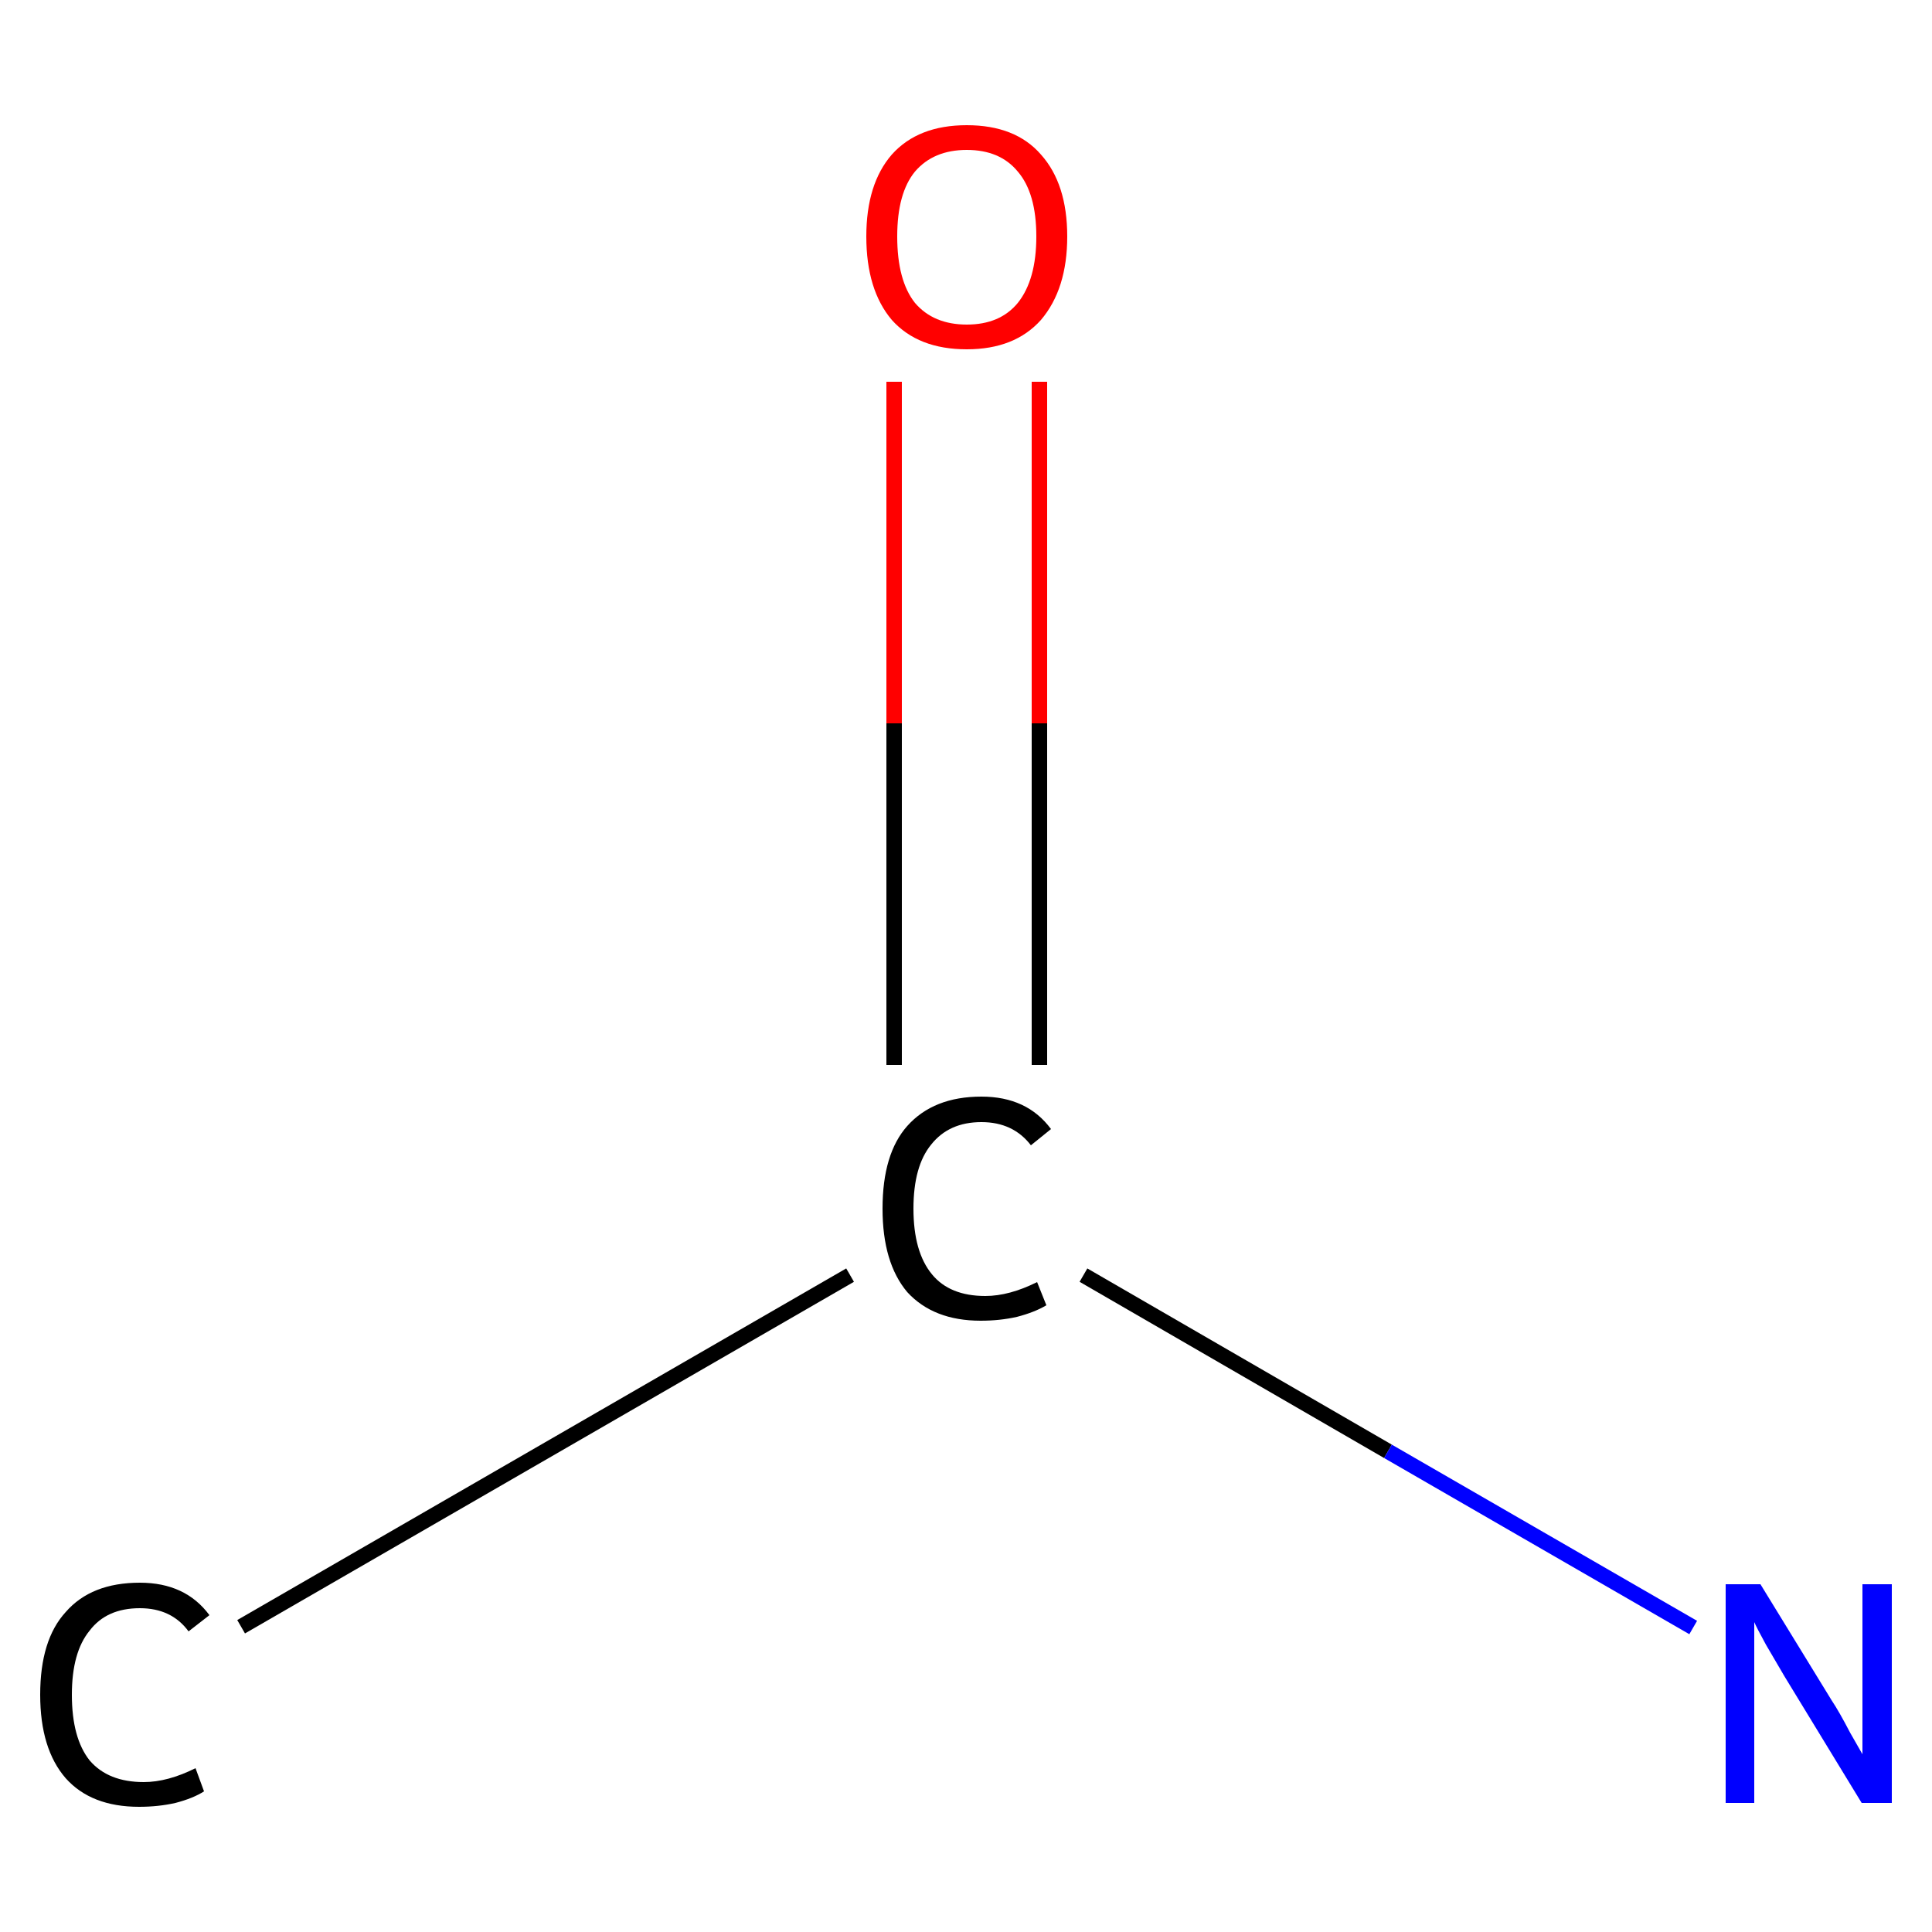 <?xml version='1.0' encoding='iso-8859-1'?>
<svg version='1.1' baseProfile='full'
              xmlns='http://www.w3.org/2000/svg'
                      xmlns:rdkit='http://www.rdkit.org/xml'
                      xmlns:xlink='http://www.w3.org/1999/xlink'
                  xml:space='preserve'
width='250px' height='250px' viewBox='0 0 250 250'>
<!-- END OF HEADER -->
<rect style='opacity:1.0;fill:#FFFFFF;stroke:none' width='250.0' height='250.0' x='0.0' y='0.0'> </rect>
<path class='bond-0 atom-0 atom-1' d='M 31.2,210.5 L 110.0,165.0' style='fill:none;fill-rule:evenodd;stroke:#000000;stroke-width:2.0px;stroke-linecap:butt;stroke-linejoin:miter;stroke-opacity:1' />
<path class='bond-1 atom-1 atom-2' d='M 140.2,165.0 L 179.6,187.8' style='fill:none;fill-rule:evenodd;stroke:#000000;stroke-width:2.0px;stroke-linecap:butt;stroke-linejoin:miter;stroke-opacity:1' />
<path class='bond-1 atom-1 atom-2' d='M 179.6,187.8 L 219.1,210.6' style='fill:none;fill-rule:evenodd;stroke:#0000FF;stroke-width:2.0px;stroke-linecap:butt;stroke-linejoin:miter;stroke-opacity:1' />
<path class='bond-2 atom-1 atom-3' d='M 134.5,137.8 L 134.5,93.6' style='fill:none;fill-rule:evenodd;stroke:#000000;stroke-width:2.0px;stroke-linecap:butt;stroke-linejoin:miter;stroke-opacity:1' />
<path class='bond-2 atom-1 atom-3' d='M 134.5,93.6 L 134.5,49.4' style='fill:none;fill-rule:evenodd;stroke:#FF0000;stroke-width:2.0px;stroke-linecap:butt;stroke-linejoin:miter;stroke-opacity:1' />
<path class='bond-2 atom-1 atom-3' d='M 115.7,137.8 L 115.7,93.6' style='fill:none;fill-rule:evenodd;stroke:#000000;stroke-width:2.0px;stroke-linecap:butt;stroke-linejoin:miter;stroke-opacity:1' />
<path class='bond-2 atom-1 atom-3' d='M 115.7,93.6 L 115.7,49.4' style='fill:none;fill-rule:evenodd;stroke:#FF0000;stroke-width:2.0px;stroke-linecap:butt;stroke-linejoin:miter;stroke-opacity:1' />
<path class='atom-0' d='M 5.2 219.3
Q 5.2 212.2, 8.5 208.6
Q 11.8 204.8, 18.1 204.8
Q 24.0 204.8, 27.1 209.0
L 24.4 211.1
Q 22.2 208.1, 18.1 208.1
Q 13.8 208.1, 11.6 211.0
Q 9.3 213.8, 9.3 219.3
Q 9.3 224.9, 11.6 227.8
Q 14.0 230.6, 18.6 230.6
Q 21.7 230.6, 25.3 228.8
L 26.4 231.8
Q 25.0 232.7, 22.7 233.3
Q 20.5 233.8, 18.0 233.8
Q 11.8 233.8, 8.5 230.1
Q 5.2 226.3, 5.2 219.3
' fill='#000000'/>
<path class='atom-1' d='M 114.2 156.4
Q 114.2 149.3, 117.4 145.7
Q 120.8 141.9, 127.0 141.9
Q 132.9 141.9, 136.0 146.1
L 133.4 148.2
Q 131.1 145.2, 127.0 145.2
Q 122.8 145.2, 120.5 148.1
Q 118.2 150.9, 118.2 156.4
Q 118.2 162.0, 120.6 164.9
Q 122.9 167.7, 127.5 167.7
Q 130.6 167.7, 134.2 165.9
L 135.4 168.9
Q 133.9 169.8, 131.6 170.4
Q 129.4 170.9, 126.9 170.9
Q 120.8 170.9, 117.4 167.2
Q 114.2 163.4, 114.2 156.4
' fill='#000000'/>
<path class='atom-2' d='M 227.8 205.0
L 237.0 220.0
Q 238.0 221.5, 239.4 224.2
Q 240.9 226.8, 241.0 227.0
L 241.0 205.0
L 244.8 205.0
L 244.8 233.3
L 240.9 233.3
L 230.9 216.9
Q 229.8 215.0, 228.5 212.8
Q 227.3 210.6, 227.0 209.9
L 227.0 233.3
L 223.3 233.3
L 223.3 205.0
L 227.8 205.0
' fill='#0000FF'/>
<path class='atom-3' d='M 112.1 30.6
Q 112.1 23.8, 115.4 20.0
Q 118.8 16.2, 125.1 16.2
Q 131.4 16.2, 134.7 20.0
Q 138.1 23.8, 138.1 30.6
Q 138.1 37.4, 134.7 41.4
Q 131.3 45.2, 125.1 45.2
Q 118.8 45.2, 115.4 41.4
Q 112.1 37.5, 112.1 30.6
M 125.1 42.0
Q 129.4 42.0, 131.7 39.2
Q 134.1 36.2, 134.1 30.6
Q 134.1 25.0, 131.7 22.2
Q 129.4 19.4, 125.1 19.4
Q 120.8 19.4, 118.4 22.2
Q 116.1 25.0, 116.1 30.6
Q 116.1 36.3, 118.4 39.2
Q 120.8 42.0, 125.1 42.0
' fill='#FF0000'/>
</svg>
